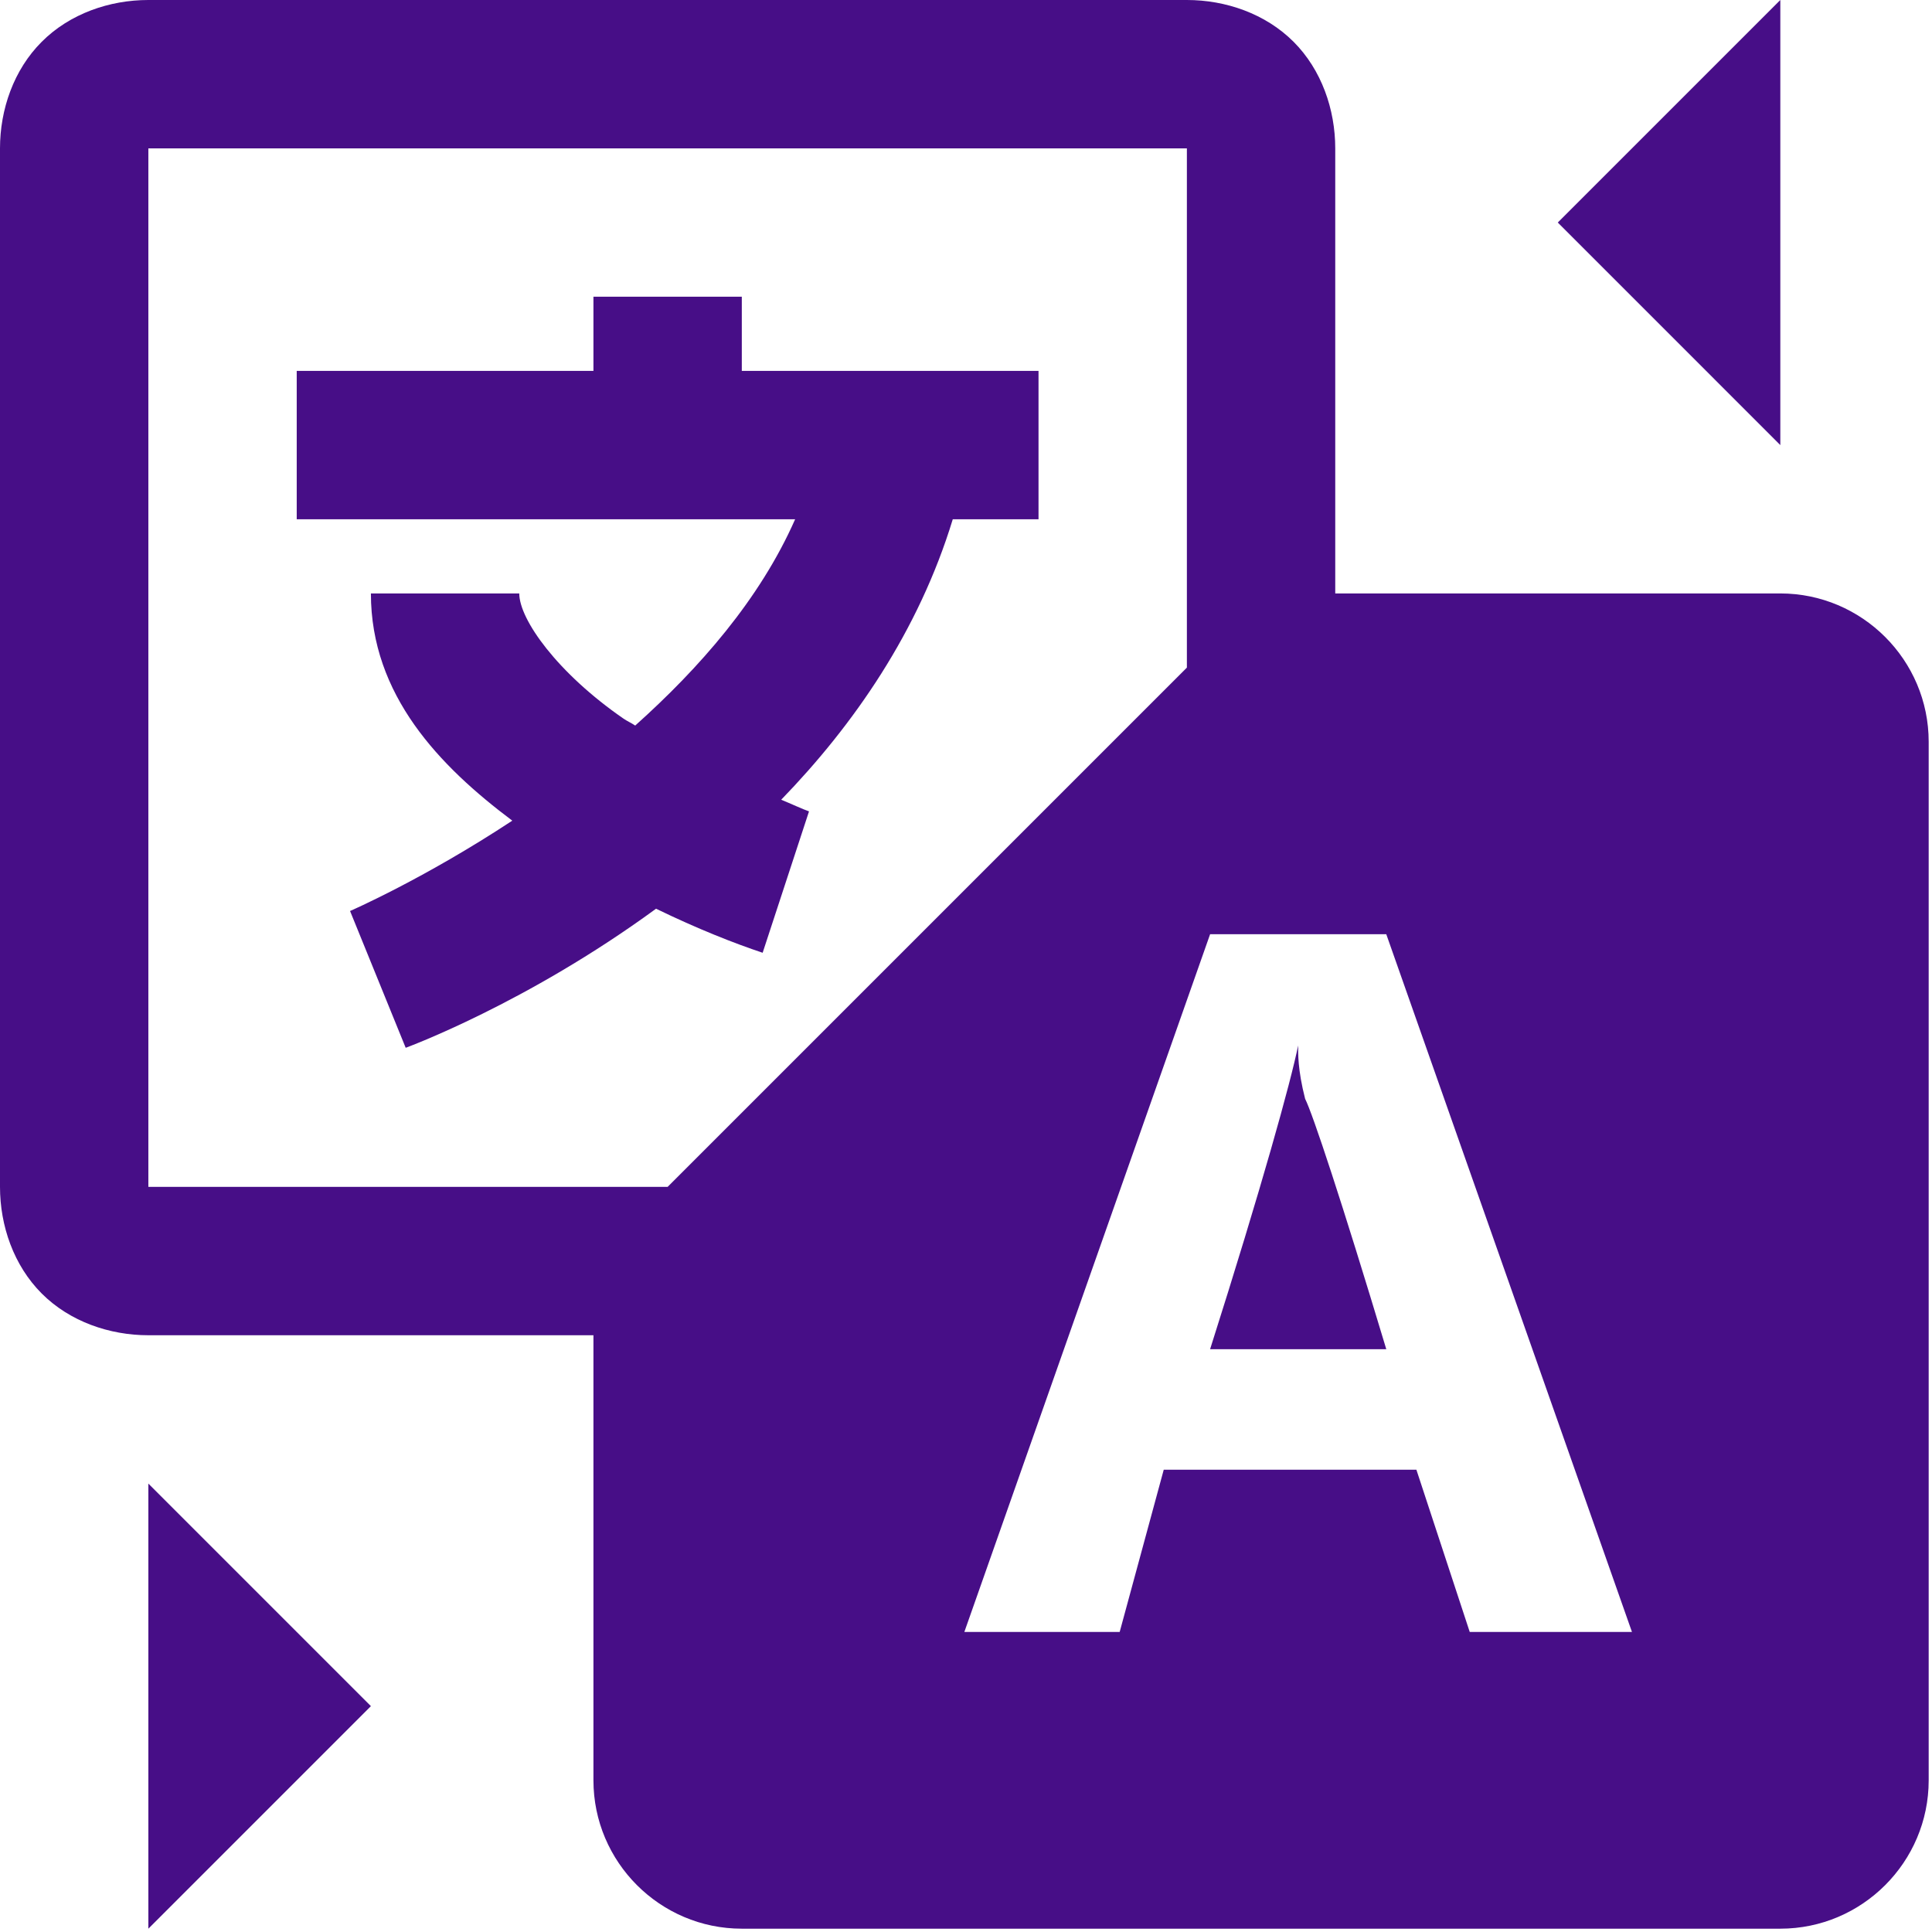 <?xml version="1.0" encoding="UTF-8" standalone="no"?>
<!DOCTYPE svg PUBLIC "-//W3C//DTD SVG 1.1//EN" "http://www.w3.org/Graphics/SVG/1.1/DTD/svg11.dtd">
<svg width="100%" height="100%" viewBox="0 0 493 493" version="1.1" xmlns="http://www.w3.org/2000/svg" xmlns:xlink="http://www.w3.org/1999/xlink" xml:space="preserve" xmlns:serif="http://www.serif.com/" style="fill-rule:evenodd;clip-rule:evenodd;stroke-linejoin:round;stroke-miterlimit:2;">
    <g transform="matrix(18.929,0,0,18.929,0,0)">
        <path d="M2,0C1.477,0 0.941,0.184 0.563,0.563C0.184,0.941 0,1.477 0,2L0,16C0,16.523 0.184,17.059 0.563,17.438C0.941,17.816 1.477,18 2,18L8,18L8,24C8,25.102 8.898,26 10,26L24,26C25.102,26 26,25.102 26,24L26,10C26,8.898 25.102,8 24,8L18,8L18,2C18,1.477 17.816,0.941 17.438,0.563C17.059,0.184 16.523,0 16,0L2,0ZM24,0L21,3L24,6L24,0ZM2,2L16,2L16,9L9,16L2,16L2,2ZM8,4L8,5L4,5L4,7L10.719,7C10.242,8.082 9.426,9.008 8.563,9.781C8.512,9.746 8.457,9.723 8.406,9.688C7.516,9.074 7,8.352 7,8L5,8C5,9.371 5.926,10.328 6.906,11.063C5.715,11.848 4.719,12.281 4.719,12.281L5.469,14.125C5.469,14.125 7.094,13.531 8.844,12.25C9.398,12.52 9.906,12.719 10.281,12.844L10.906,10.938C10.824,10.91 10.648,10.828 10.531,10.781C11.508,9.773 12.383,8.512 12.844,7L14,7L14,5L10,5L10,4L8,4ZM16.313,12.594L18.688,12.594L22,22L19.813,22L19.094,19.813L15.688,19.813L15.094,22L13,22L16.313,12.594ZM17.5,14.094C17.398,14.594 17.012,15.988 16.313,18.188L18.688,18.188C18.086,16.188 17.695,15.012 17.594,14.813C17.492,14.414 17.5,14.195 17.5,14.094ZM2,20L2,26L5,23L2,20Z" style="fill:rgb(71,14,135);fill-rule:nonzero;"/>
    </g>
</svg>
